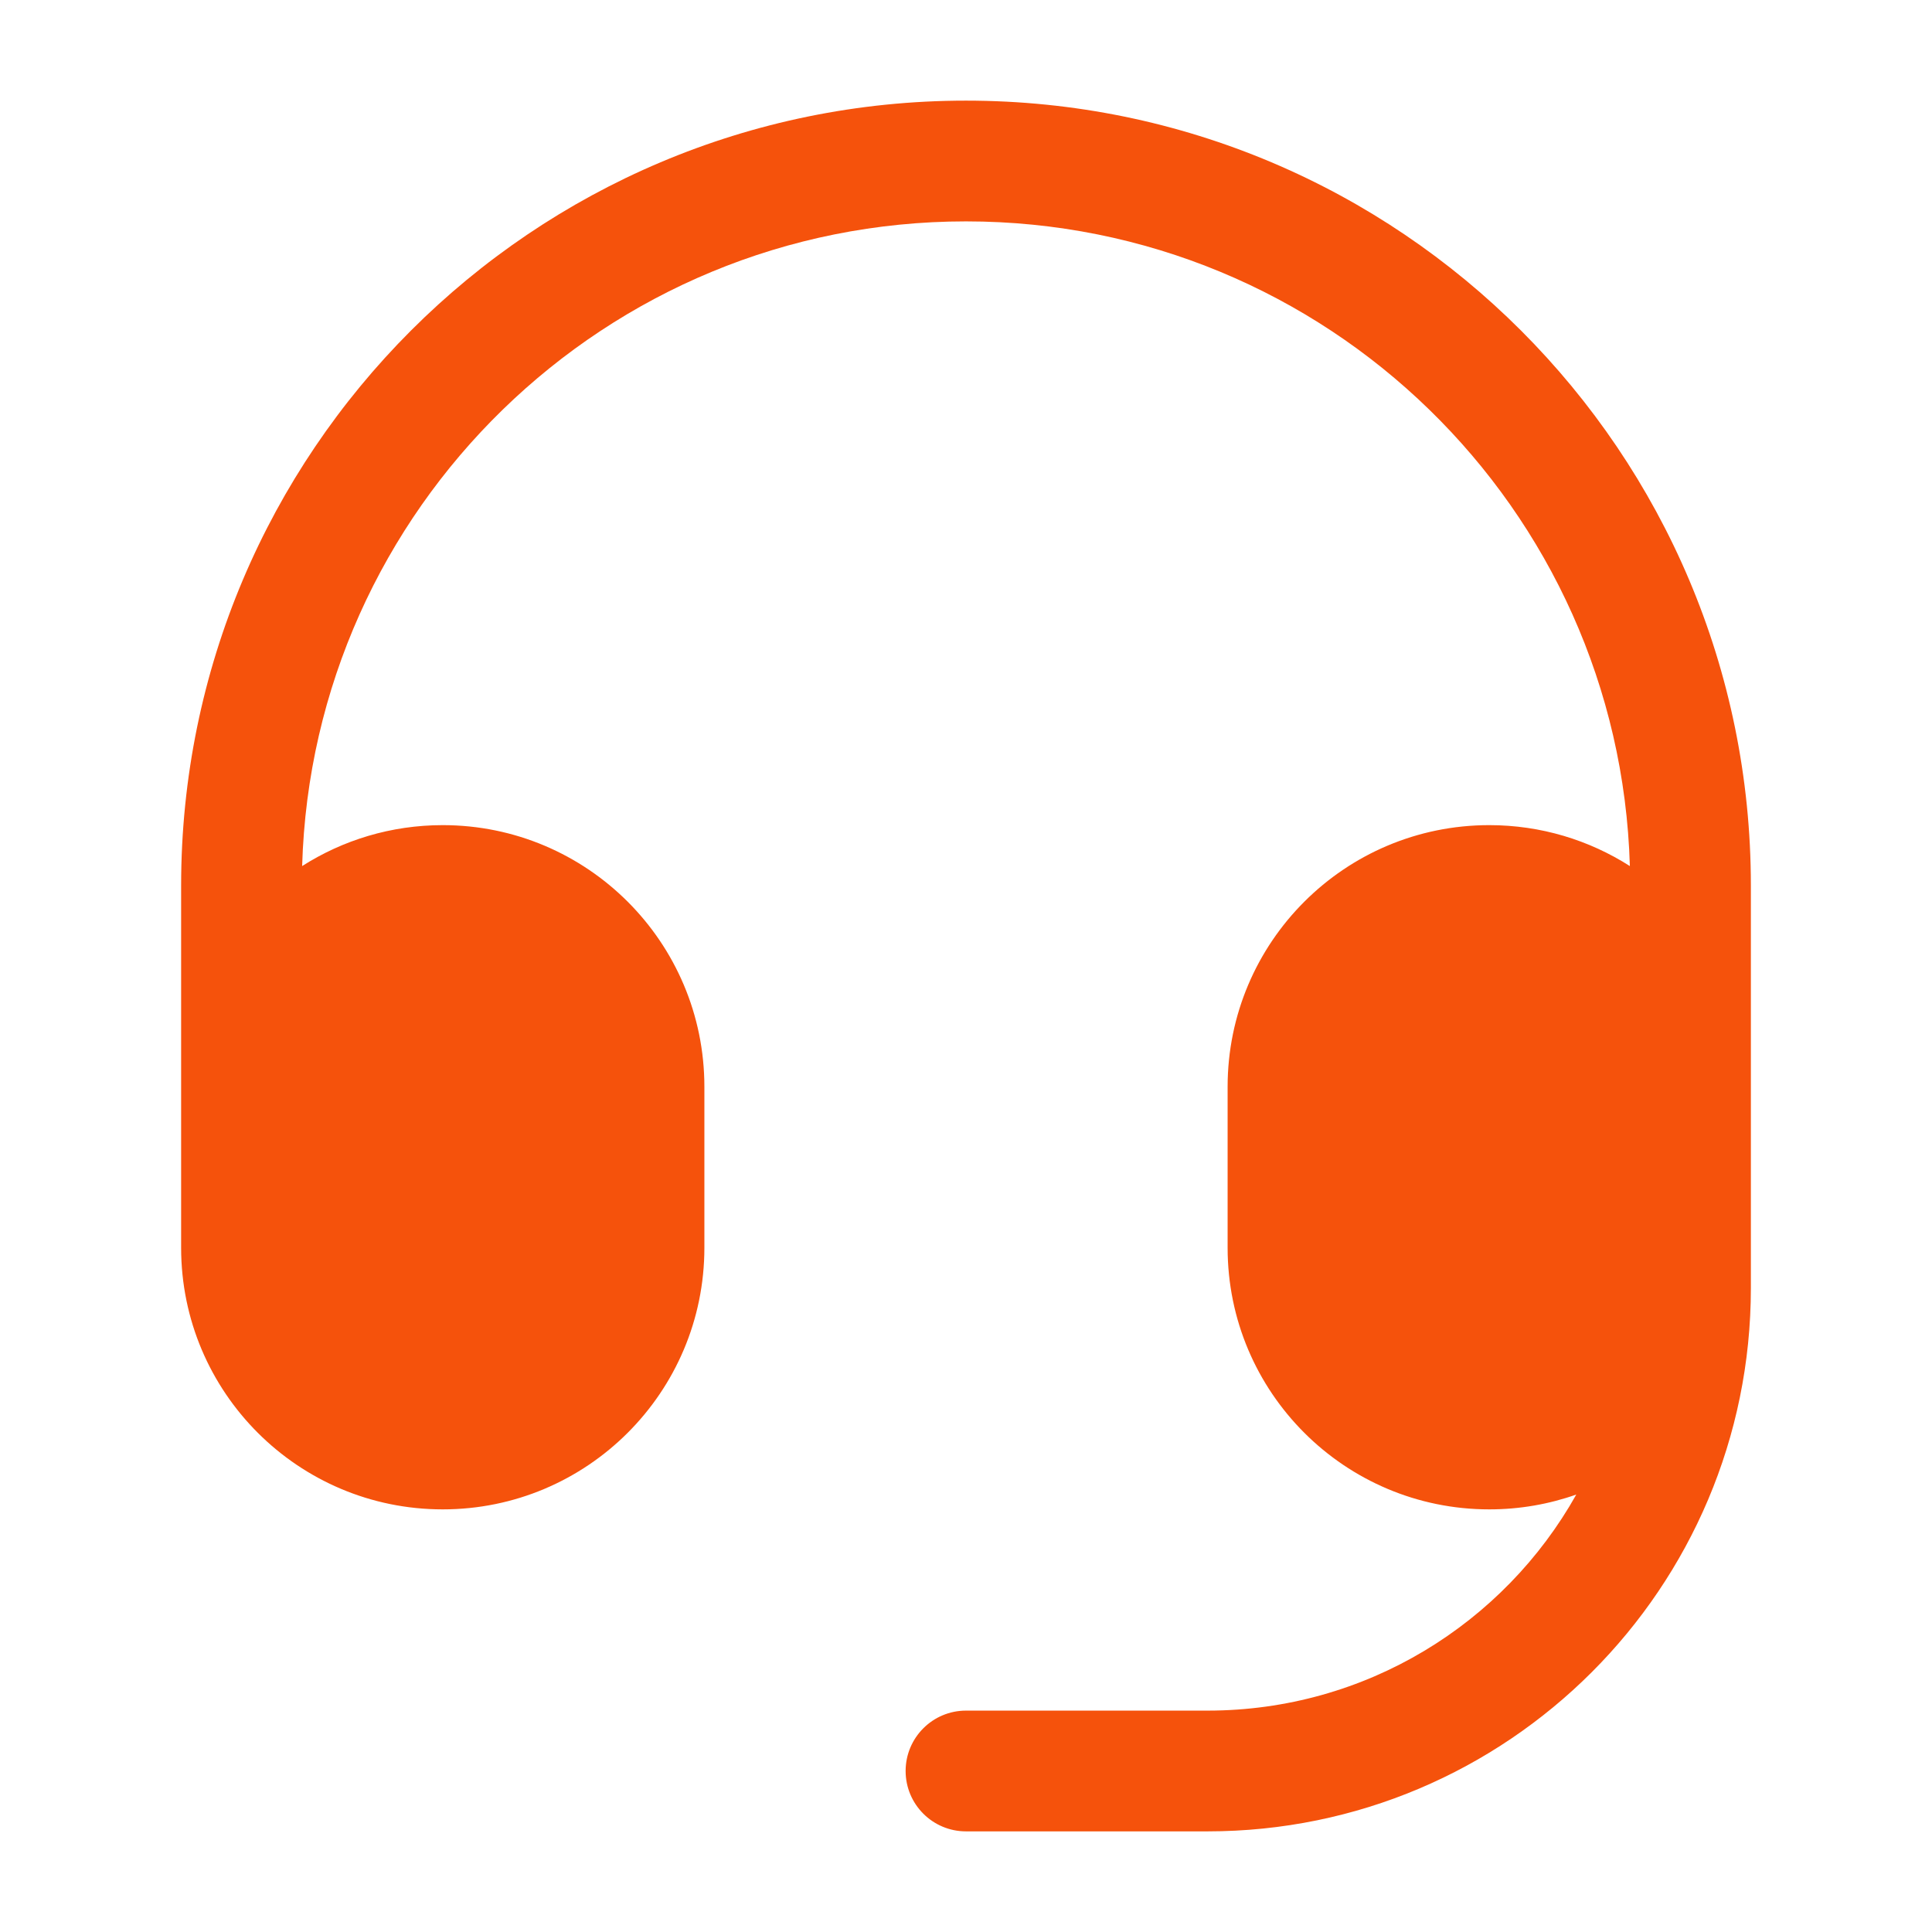 <svg width="80" height="80" viewBox="0 0 80 80" fill="none" xmlns="http://www.w3.org/2000/svg">
<path fill-rule="evenodd" clip-rule="evenodd" d="M40 9.167C25.081 9.167 12.937 21.047 12.511 35.862C14.193 34.789 16.191 34.167 18.333 34.167C24.316 34.167 29.167 39.017 29.167 45V51.667C29.167 57.65 24.316 62.5 18.333 62.5C12.35 62.5 7.5 57.65 7.5 51.667V45.833V45V36.667C7.5 18.717 22.051 4.167 40 4.167C57.949 4.167 72.5 18.717 72.5 36.667V45V45.833V46.667V51.667V53.333C72.5 65.76 62.426 75.833 50 75.833H40C38.619 75.833 37.5 74.714 37.5 73.333C37.5 71.953 38.619 70.833 40 70.833H50C56.559 70.833 62.275 67.225 65.271 61.886C64.144 62.284 62.93 62.5 61.667 62.5C55.684 62.5 50.833 57.65 50.833 51.667V45C50.833 39.017 55.684 34.167 61.667 34.167C63.809 34.167 65.807 34.789 67.489 35.862C67.063 21.047 54.919 9.167 40 9.167Z" fill="#F5520C"/>
</svg>
